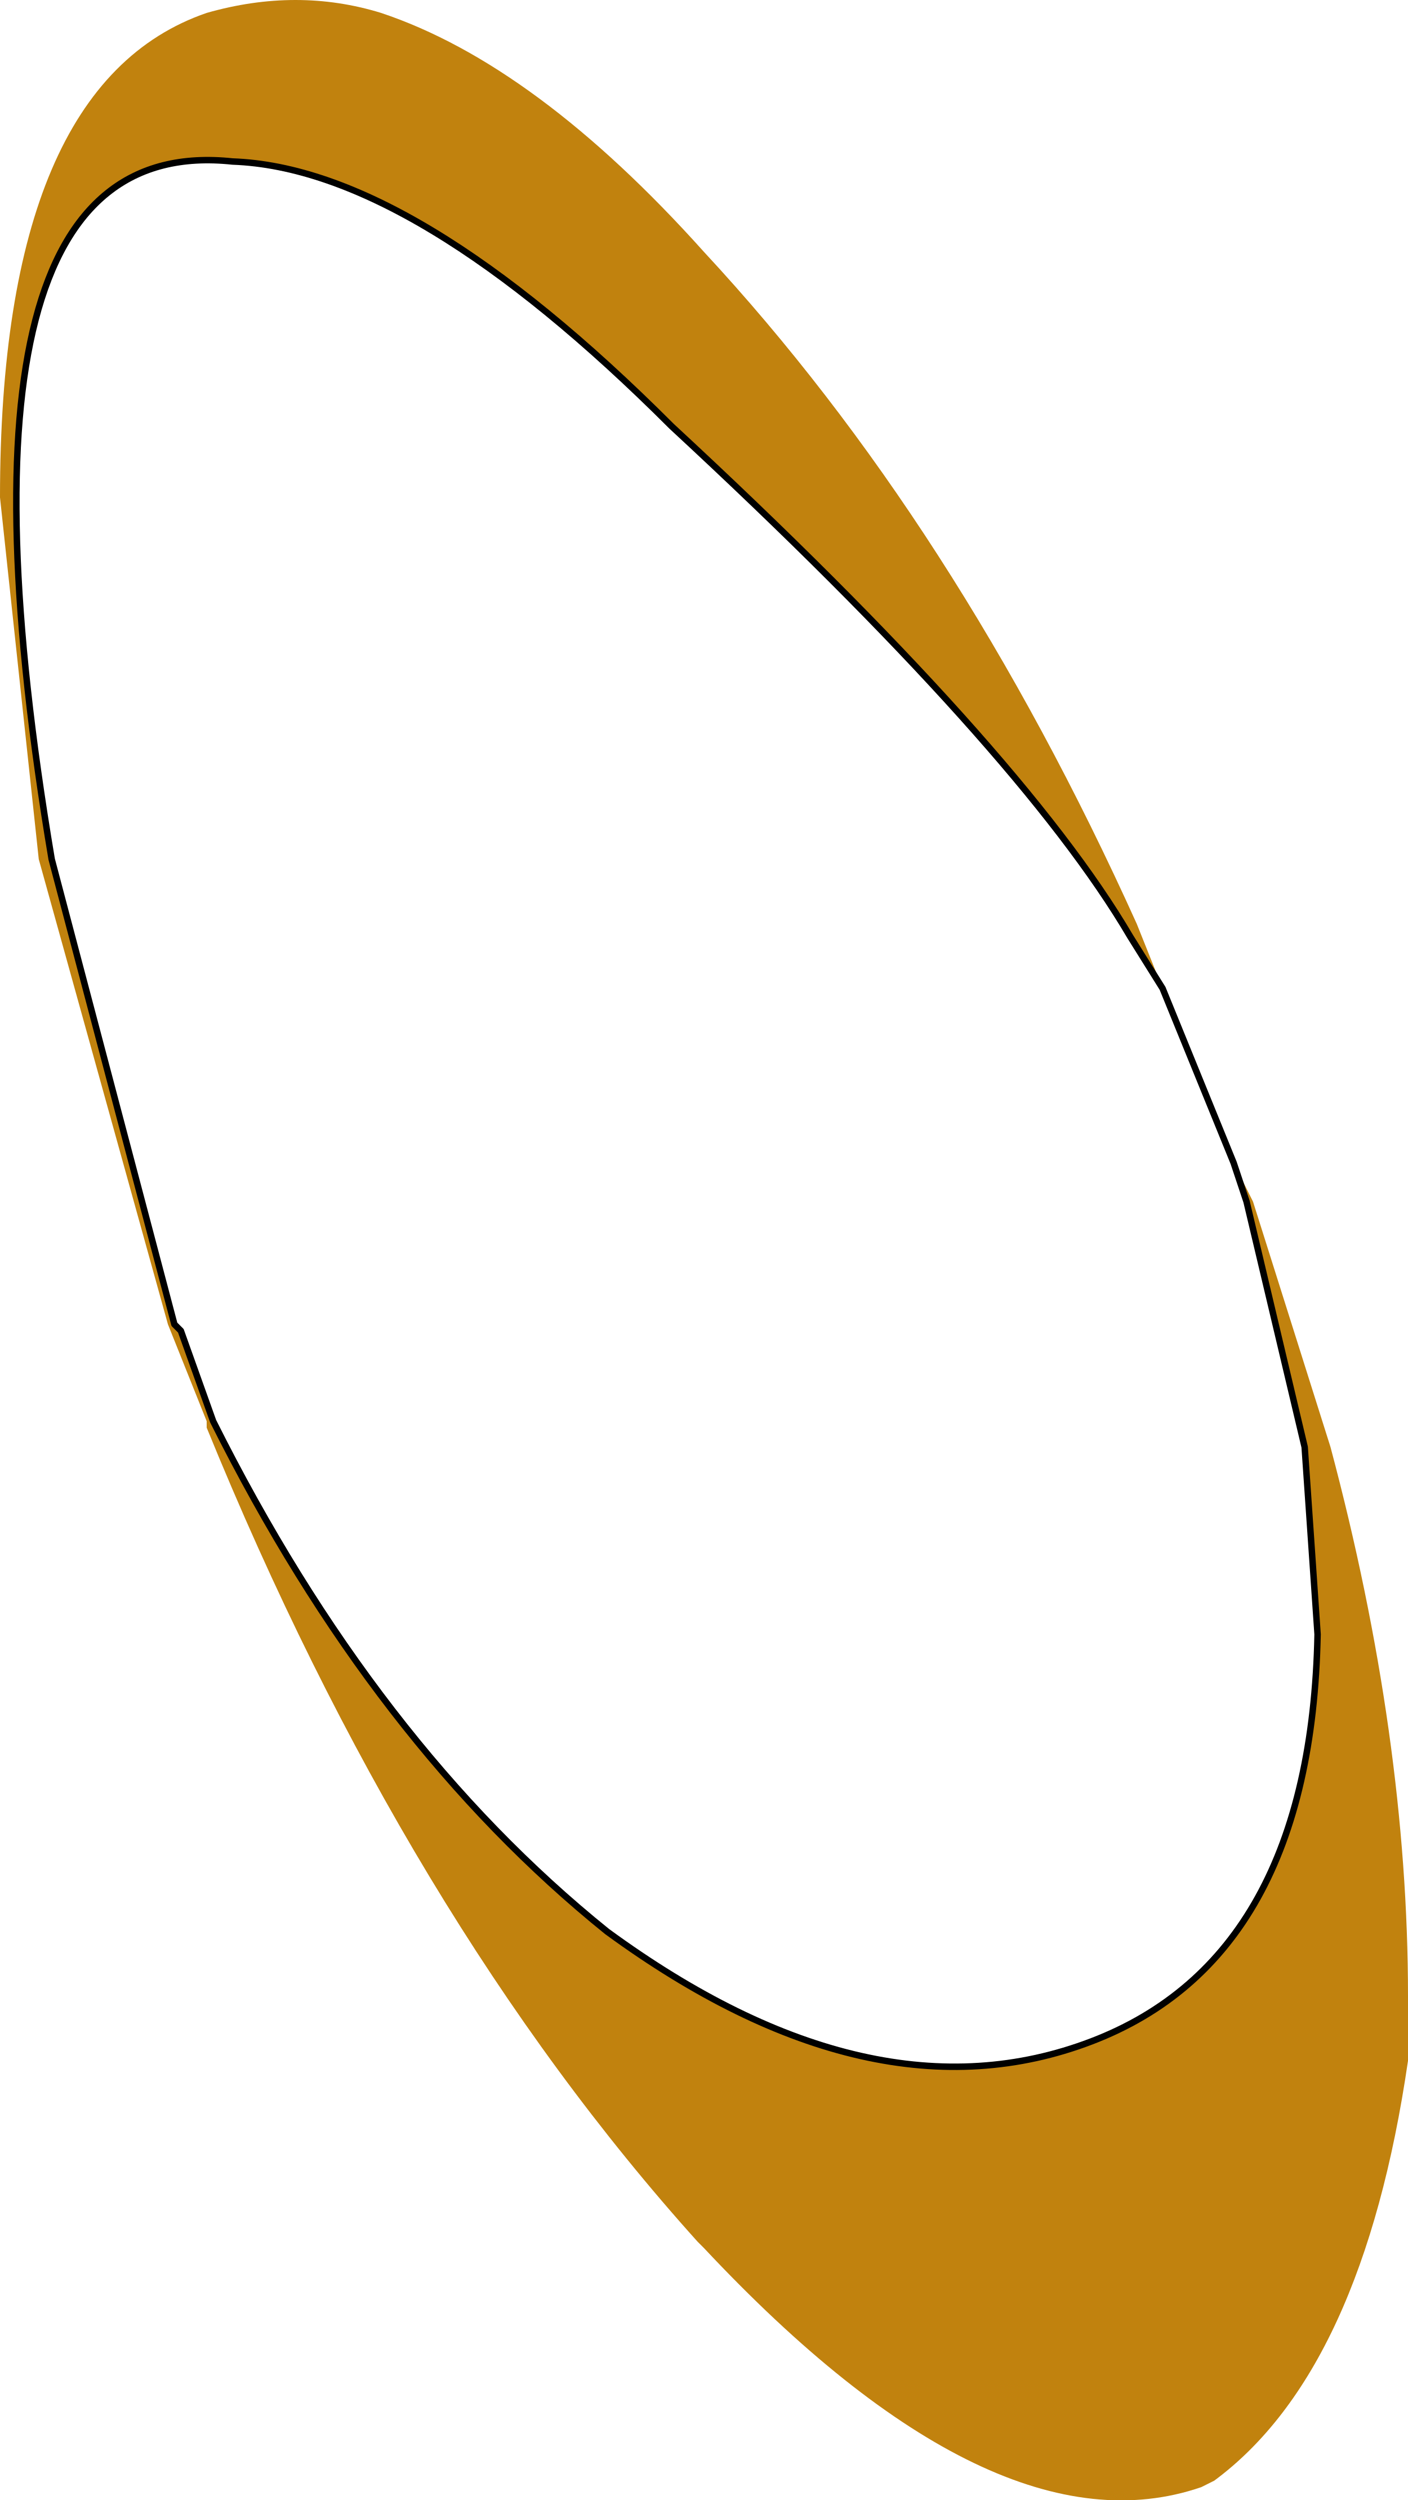 <?xml version="1.0" encoding="UTF-8" standalone="no"?>
<svg xmlns:xlink="http://www.w3.org/1999/xlink" height="19.35px" width="10.9px" xmlns="http://www.w3.org/2000/svg">
  <g transform="matrix(1.0, 0.0, 0.0, 1.0, 5.45, 10.5)">
    <path d="M4.1 -1.5 L4.25 -1.2 4.85 0.7 Q5.45 2.95 5.45 4.95 L5.45 5.45 Q5.1 7.85 3.95 8.7 L3.85 8.75 Q2.25 9.3 0.0 6.9 L-0.05 6.85 Q-2.3 4.35 -3.85 0.55 L-3.85 0.5 -4.15 -0.25 -5.15 -3.85 -5.45 -6.65 Q-5.45 -9.85 -3.85 -10.4 -3.15 -10.6 -2.5 -10.4 -1.3 -10.0 0.0 -8.55 1.95 -6.45 3.35 -3.35 L3.55 -2.85 3.3 -3.25 Q2.45 -4.7 -0.25 -7.2 -2.25 -9.2 -3.65 -9.25 -6.0 -9.5 -5.05 -3.85 L-4.1 -0.25 -4.05 -0.2 -3.8 0.5 Q-2.55 3.0 -0.75 4.45 1.3 5.95 3.0 5.3 4.7 4.65 4.75 2.15 L4.65 0.7 4.2 -1.2 4.1 -1.5" fill="#c1820e" fill-rule="evenodd" stroke="none"/>
    <path d="M3.55 -2.85 L4.1 -1.5 4.2 -1.2 4.65 0.7 4.75 2.15 Q4.7 4.65 3.0 5.3 1.3 5.95 -0.75 4.45 -2.55 3.0 -3.8 0.5 L-4.05 -0.2 -4.1 -0.25 -5.05 -3.85 Q-6.0 -9.5 -3.65 -9.25 -2.25 -9.2 -0.25 -7.2 2.45 -4.7 3.3 -3.25 L3.55 -2.85 Z" fill="none" stroke="#000000" stroke-linecap="round" stroke-linejoin="round" stroke-width="0.05"/>
  </g>
</svg>
